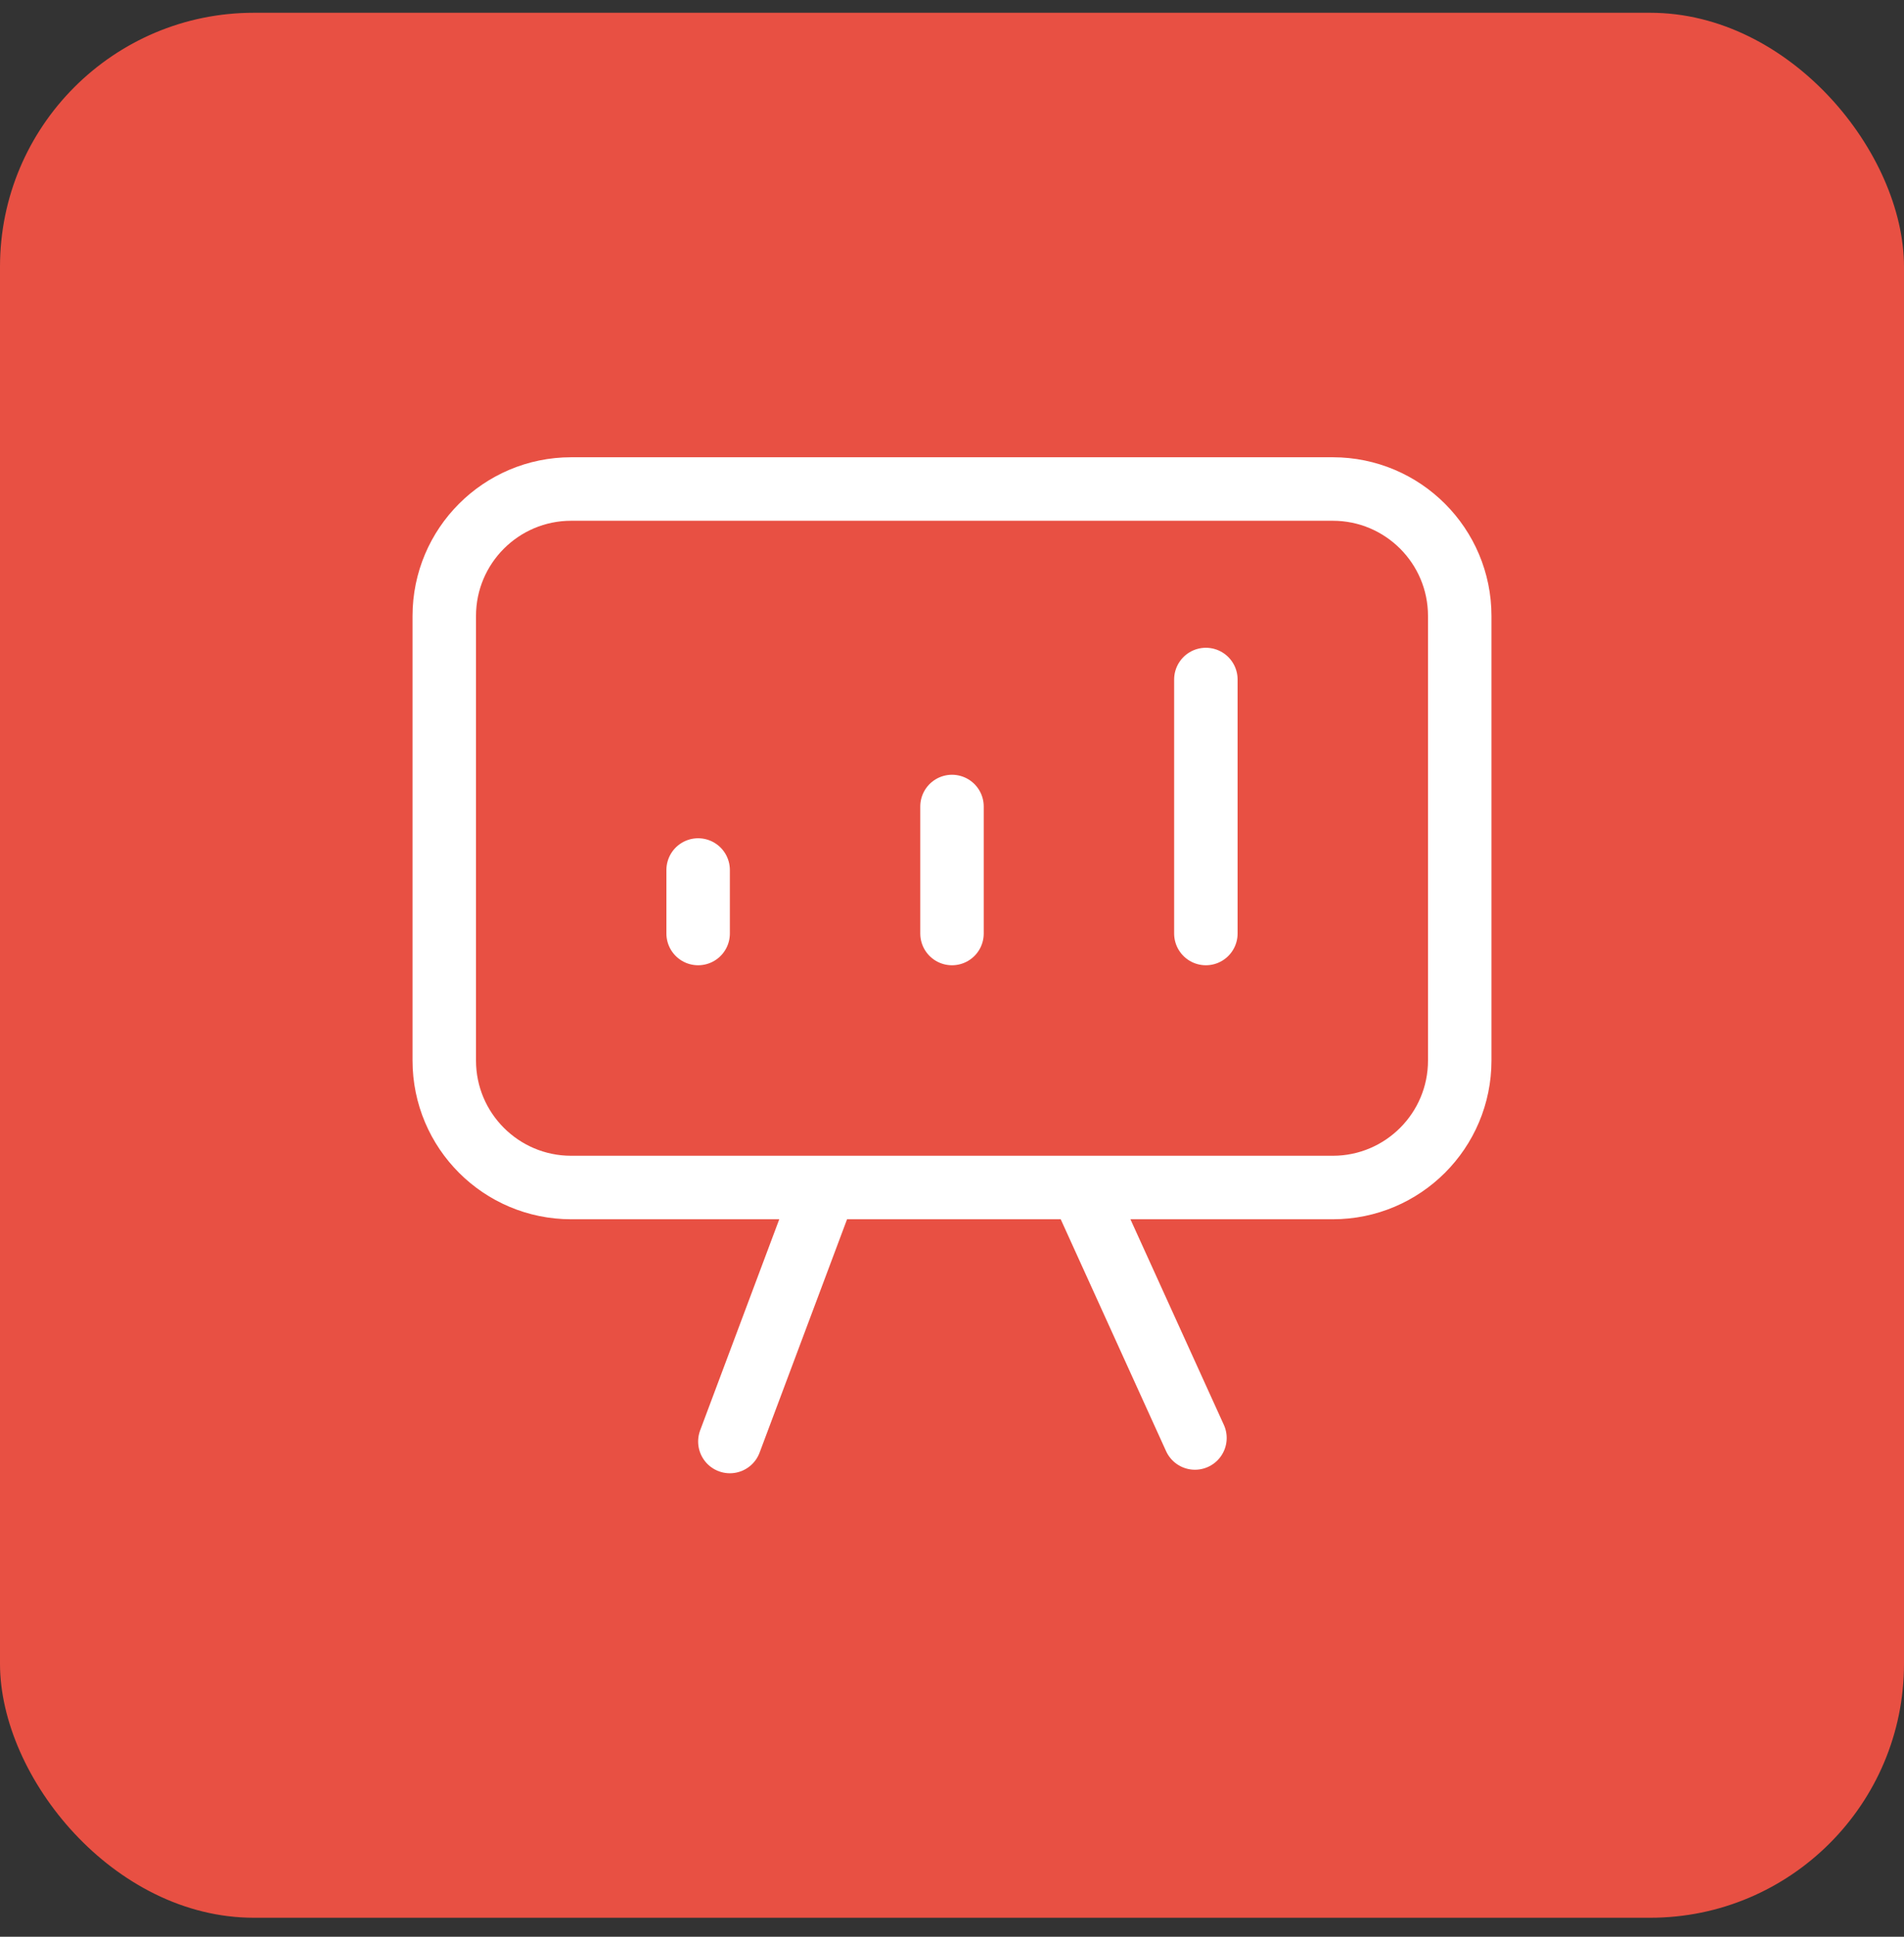 <svg width="60" height="61" viewBox="0 0 60 61" fill="none" xmlns="http://www.w3.org/2000/svg">
<rect x="0" y="0" width="60" height="61" fill="#333333" stroke="none"/>
<rect y="0.402" width="60" height="60" rx="8" fill="#E85043"/>
<path d="M22 29.402V27.402M30 29.402V25.402M38 29.402V21.402M26 37.402L23 45.402M37.656 45.291L34.12 37.513M18 37.402C15.791 37.402 14 35.611 14 33.402V19.402C14 17.193 15.791 15.402 18 15.402H42C44.209 15.402 46 17.193 46 19.402V33.402C46 35.611 44.209 37.402 42 37.402H18Z" stroke="white" stroke-width="2" stroke-linecap="round" stroke-linejoin="round"/>
</svg>
